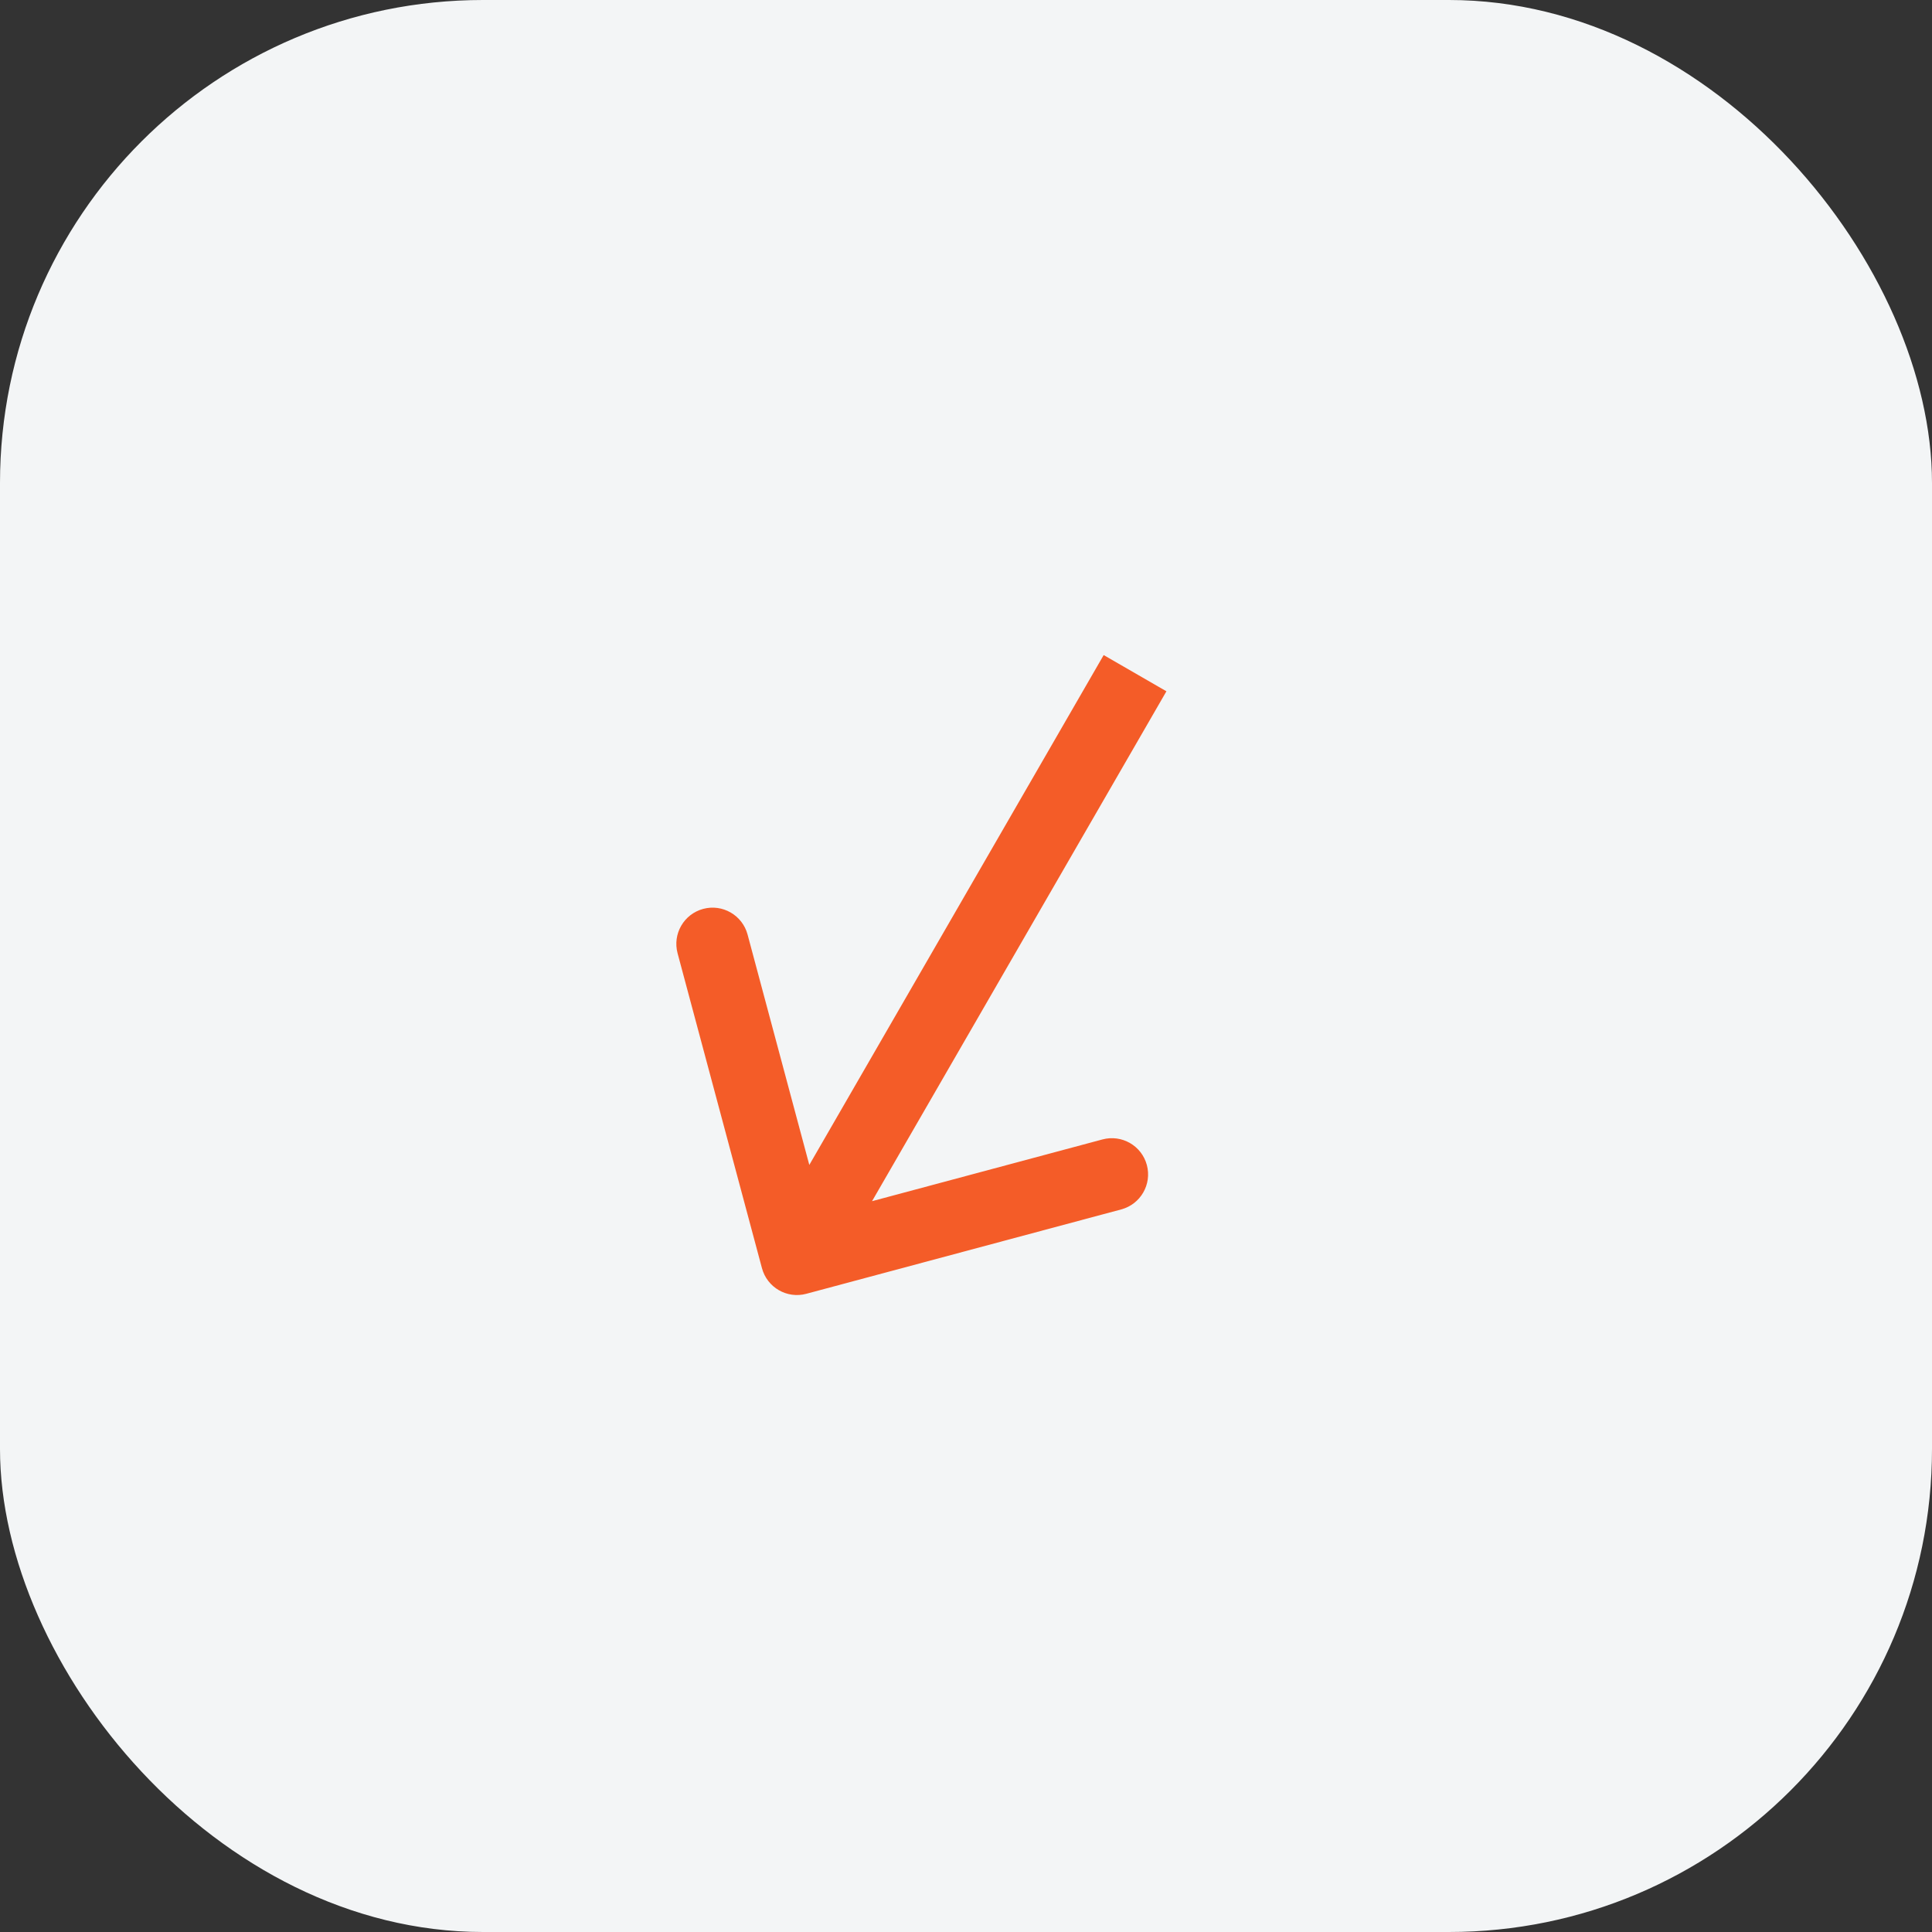 <?xml version="1.0" encoding="utf-8"?>
<svg xmlns="http://www.w3.org/2000/svg" width="80" height="80" viewBox="0 0 80 80" fill="none">
<rect x="0" y="0" width="80" height="80" fill="#333333" stroke="none"/>
<rect width="80" height="80" rx="20" fill="#F3F5F6"/>
<path d="M31.551 52.512C31.765 53.313 32.588 53.788 33.388 53.573L46.428 50.079C47.228 49.865 47.703 49.042 47.489 48.242C47.275 47.442 46.452 46.967 45.652 47.181L34.061 50.287L30.955 38.696C30.74 37.896 29.918 37.421 29.118 37.635C28.317 37.85 27.843 38.672 28.057 39.472L31.551 52.512ZM45.701 27.125L31.701 51.374L34.299 52.874L48.299 28.625L45.701 27.125Z" fill="#F45C28"/>
</svg>